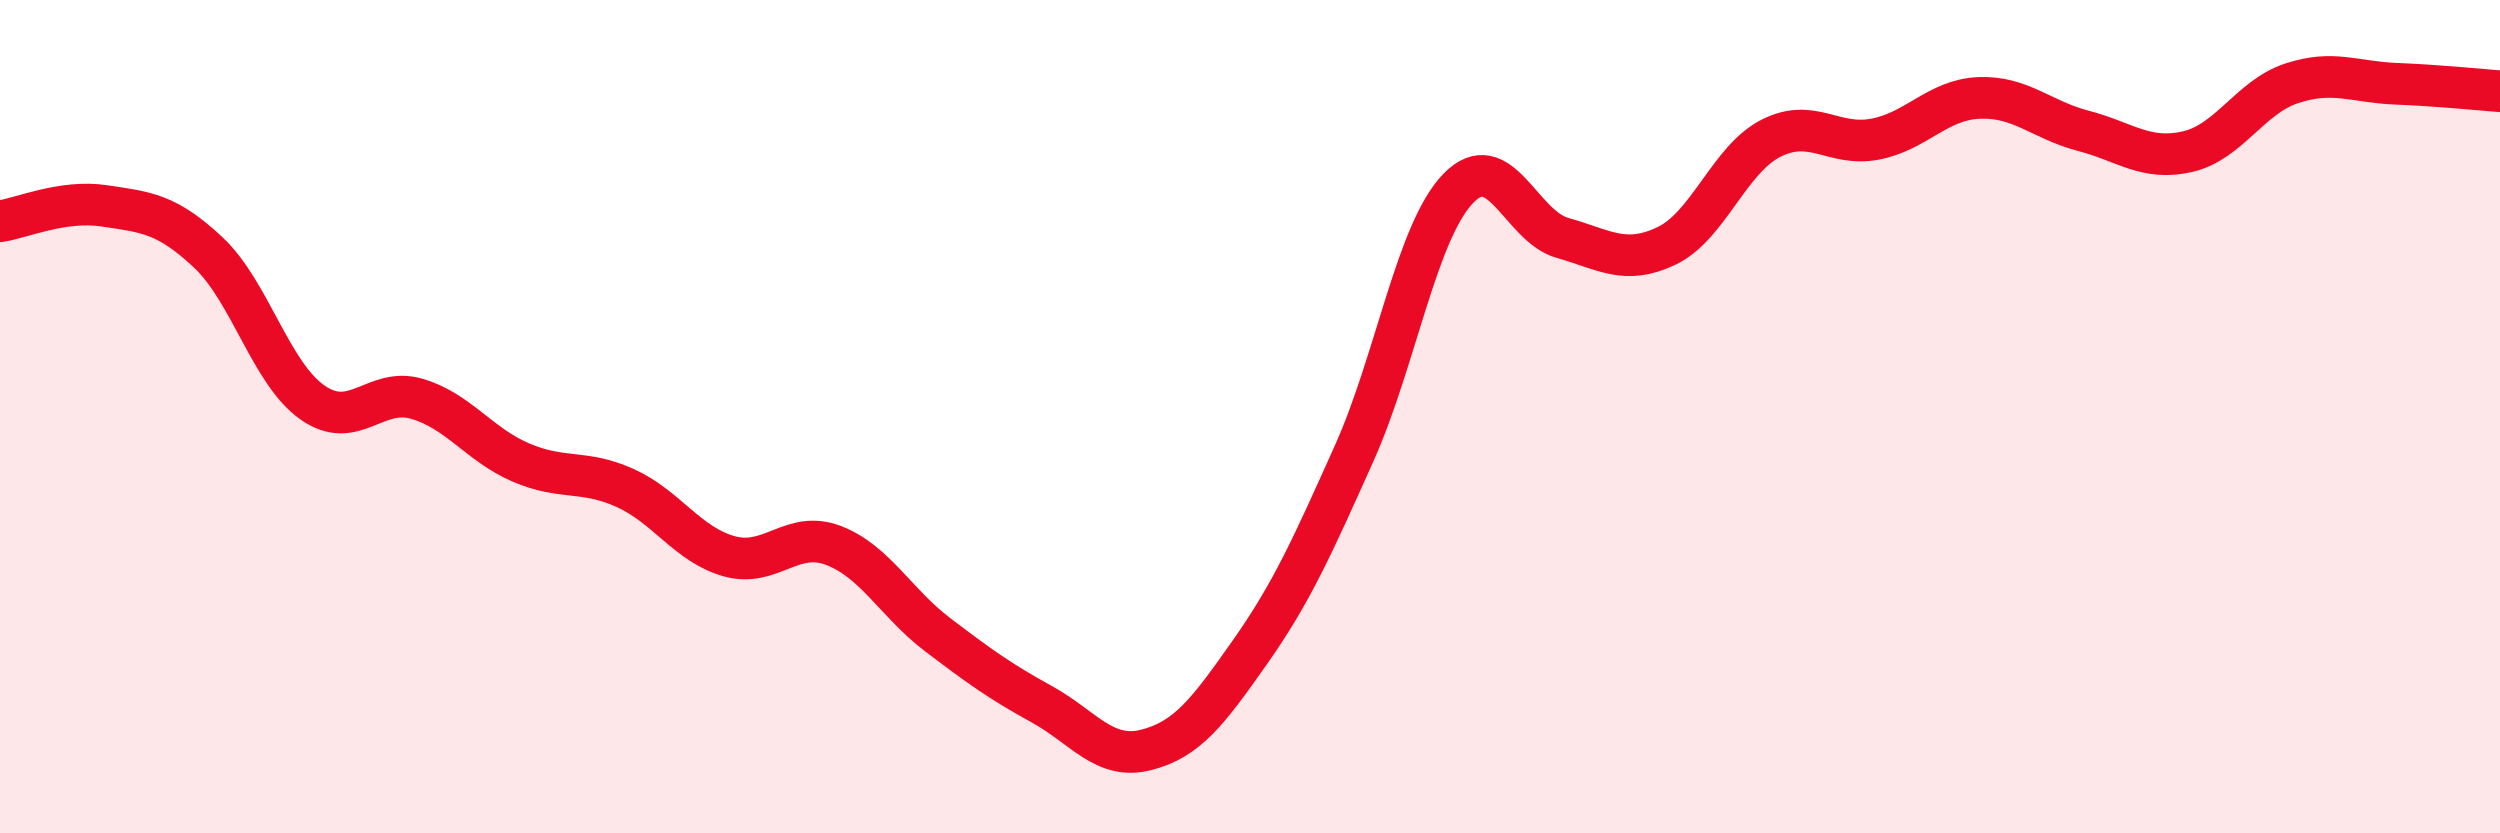 
    <svg width="60" height="20" viewBox="0 0 60 20" xmlns="http://www.w3.org/2000/svg">
      <path
        d="M 0,5.31 C 0.5,5.24 1.5,4.79 2.5,4.94 C 3.5,5.09 4,5.12 5,6.06 C 6,7 6.5,8.96 7.5,9.66 C 8.5,10.36 9,9.28 10,9.57 C 11,9.86 11.5,10.67 12.5,11.1 C 13.5,11.53 14,11.26 15,11.71 C 16,12.16 16.5,13.07 17.5,13.35 C 18.5,13.63 19,12.71 20,13.09 C 21,13.47 21.5,14.47 22.5,15.23 C 23.5,15.99 24,16.35 25,16.9 C 26,17.45 26.5,18.25 27.5,18 C 28.5,17.75 29,17.07 30,15.65 C 31,14.23 31.5,13.11 32.5,10.88 C 33.5,8.65 34,5.55 35,4.52 C 36,3.49 36.5,5.43 37.5,5.71 C 38.5,5.99 39,6.38 40,5.9 C 41,5.42 41.5,3.83 42.5,3.32 C 43.5,2.81 44,3.53 45,3.34 C 46,3.15 46.5,2.39 47.5,2.35 C 48.5,2.31 49,2.88 50,3.14 C 51,3.4 51.5,3.87 52.5,3.64 C 53.5,3.41 54,2.33 55,2 C 56,1.67 56.5,1.97 57.5,2.01 C 58.5,2.05 59.5,2.15 60,2.19L60 20L0 20Z"
        fill="#EB0A25"
        opacity="0.1"
        stroke-linecap="round"
        stroke-linejoin="round"
      />
      <path
        d="M 0,5.31 C 0.5,5.24 1.5,4.79 2.5,4.94 C 3.5,5.09 4,5.12 5,6.06 C 6,7 6.5,8.96 7.5,9.66 C 8.5,10.36 9,9.28 10,9.57 C 11,9.86 11.5,10.67 12.5,11.1 C 13.5,11.53 14,11.26 15,11.71 C 16,12.16 16.5,13.07 17.5,13.35 C 18.5,13.63 19,12.71 20,13.09 C 21,13.47 21.5,14.47 22.5,15.23 C 23.5,15.99 24,16.35 25,16.9 C 26,17.45 26.5,18.25 27.5,18 C 28.5,17.75 29,17.07 30,15.65 C 31,14.23 31.5,13.11 32.5,10.88 C 33.5,8.65 34,5.55 35,4.52 C 36,3.49 36.5,5.43 37.5,5.71 C 38.5,5.99 39,6.38 40,5.9 C 41,5.42 41.5,3.83 42.5,3.32 C 43.5,2.81 44,3.53 45,3.34 C 46,3.15 46.5,2.39 47.5,2.35 C 48.5,2.31 49,2.88 50,3.14 C 51,3.4 51.5,3.87 52.5,3.64 C 53.5,3.41 54,2.33 55,2 C 56,1.67 56.5,1.97 57.5,2.01 C 58.5,2.05 59.5,2.15 60,2.19"
        stroke="#EB0A25"
        stroke-width="1"
        fill="none"
        stroke-linecap="round"
        stroke-linejoin="round"
      />
    </svg>
  